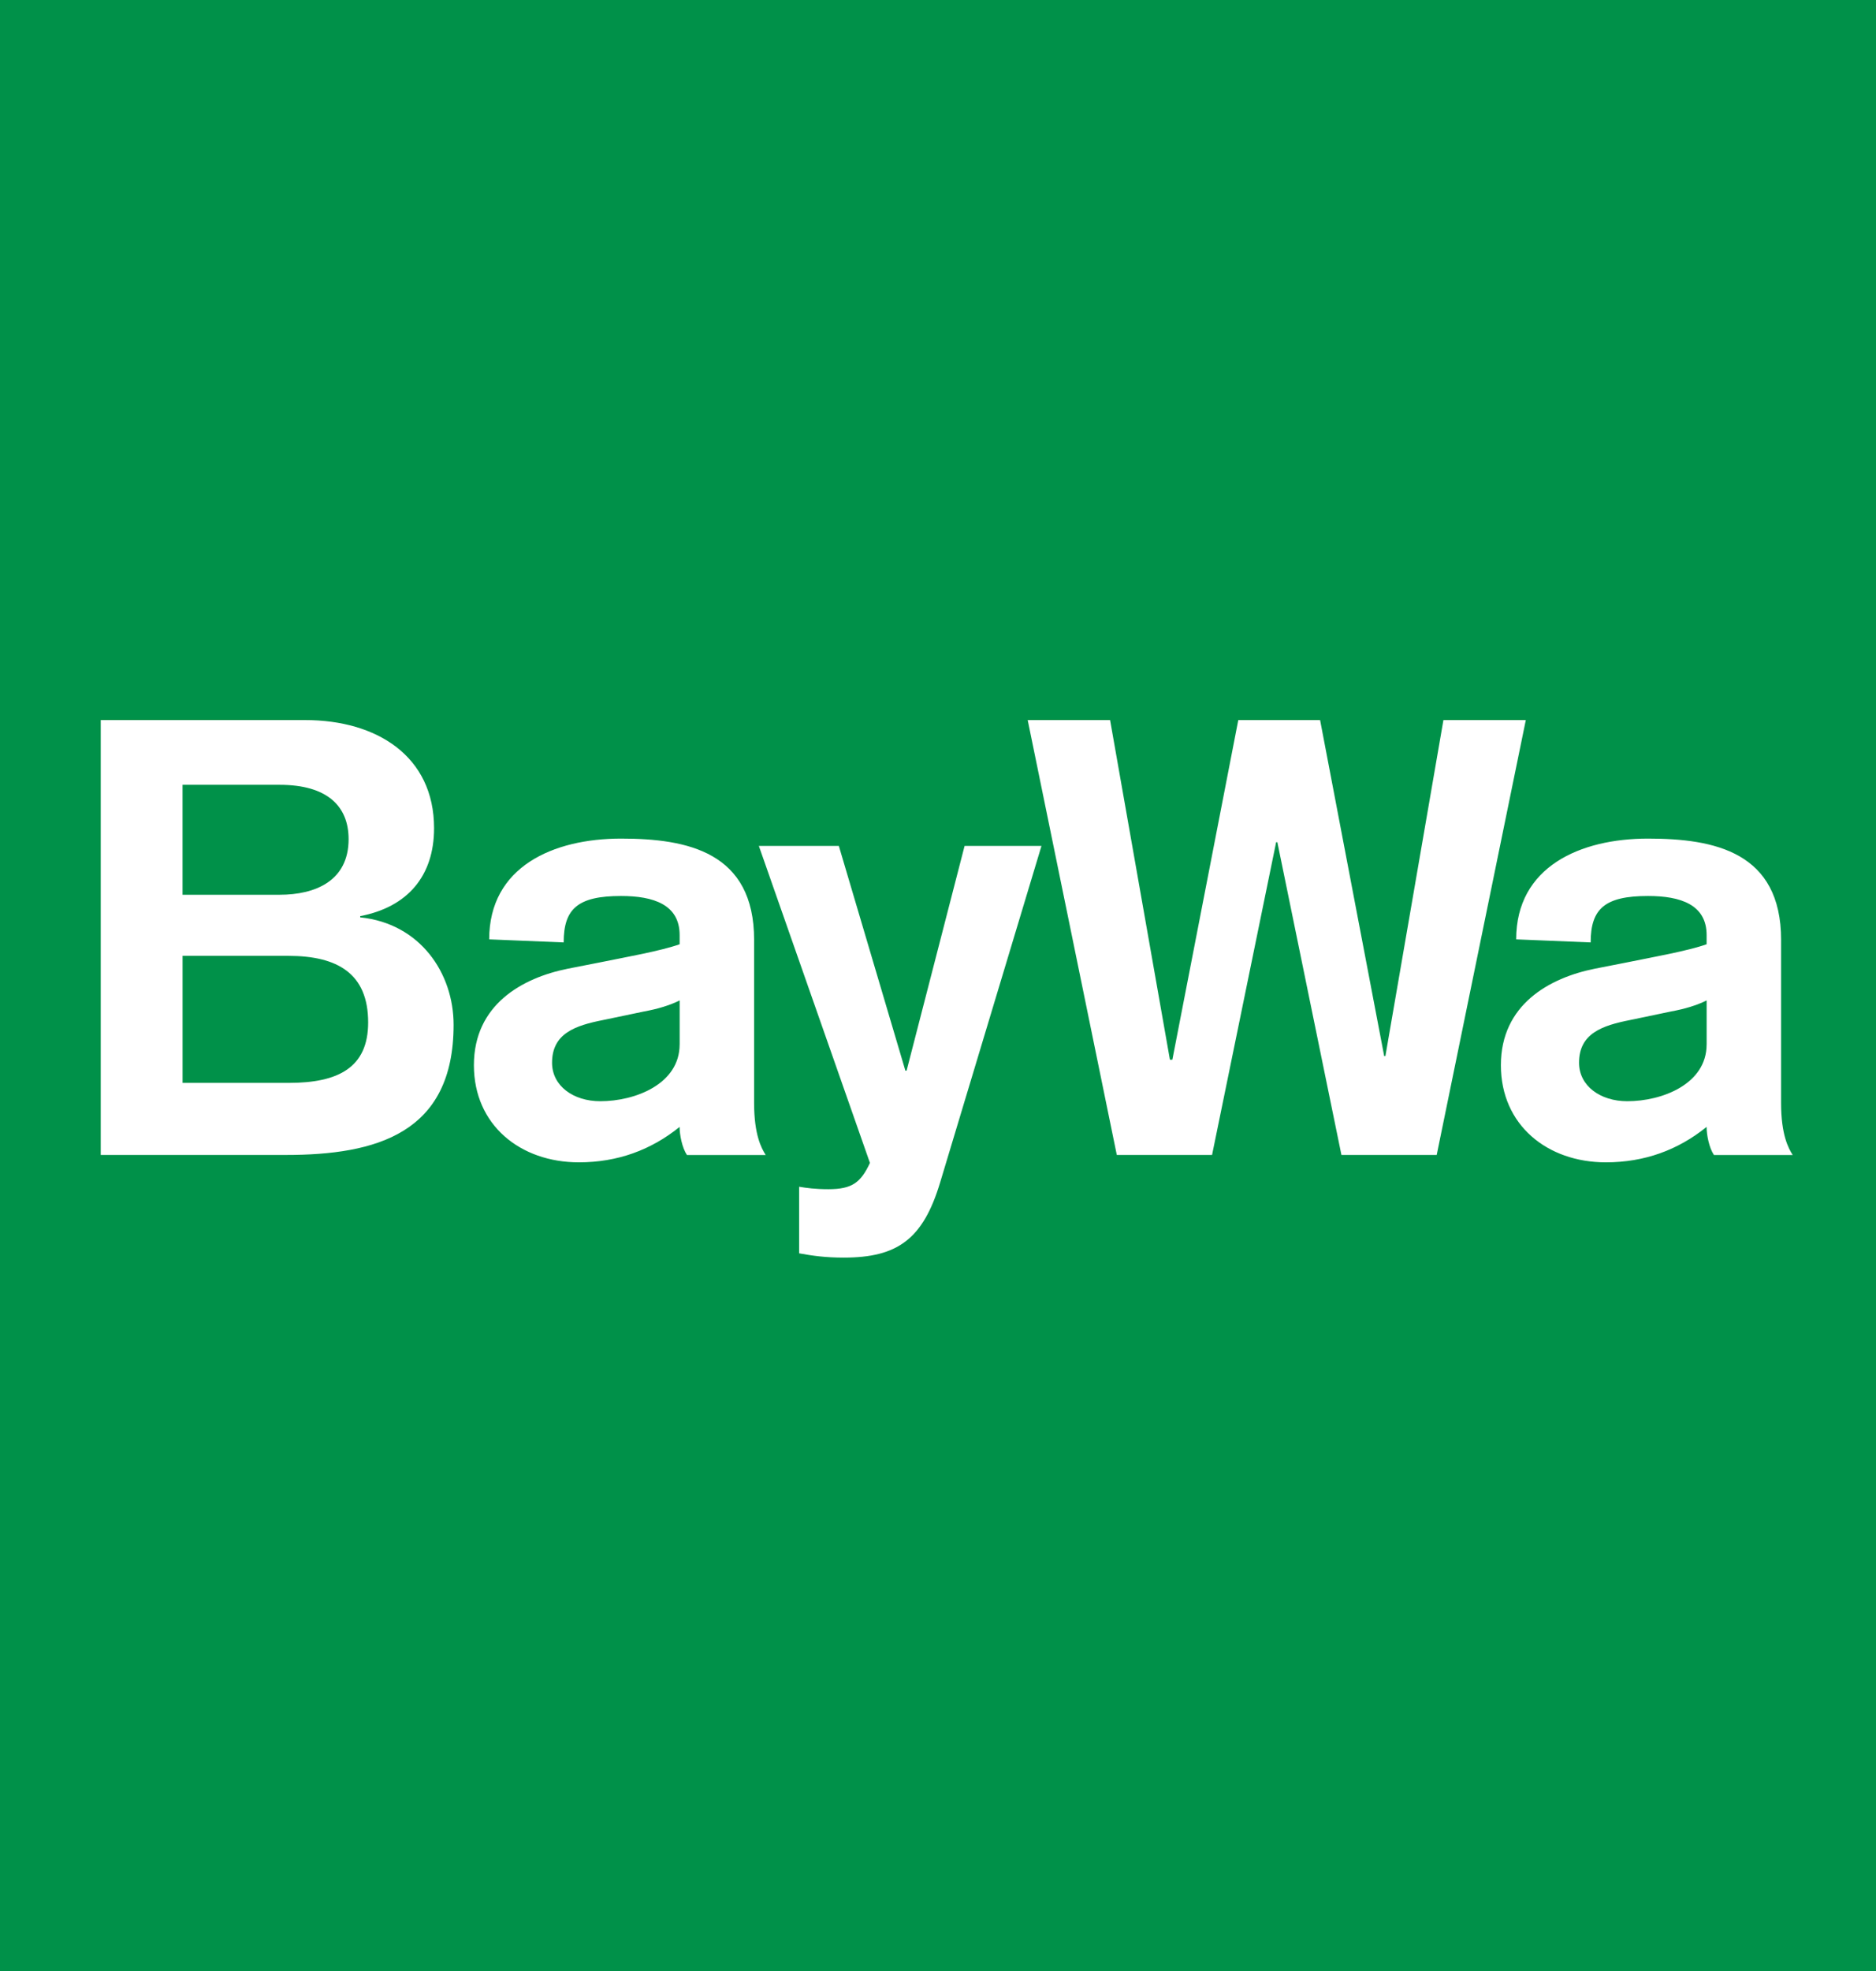 <?xml version="1.0" encoding="UTF-8" standalone="no"?>
<!DOCTYPE svg PUBLIC "-//W3C//DTD SVG 1.1//EN" "http://www.w3.org/Graphics/SVG/1.1/DTD/svg11.dtd">
<svg
   xmlns:svg="http://www.w3.org/2000/svg"
   xmlns="http://www.w3.org/2000/svg"
   version="1.1"
   width="92.126"
   height="96.732"
   id="svg3293">
  <rect width="100%" height="100%" fill="#333333" stroke="none"/>
  <defs
     id="defs3295" />
  <path
     d="m 0,0 92.126,0 0,96.733 L 0,96.733 0,0 z"
     id="path293"
     style="fill:#009149;fill-opacity:1;fill-rule:nonzero;stroke:none" />
  <path
     d="m 87.466,46.132 c 0,-4.316 -3.267,-4.976 -6.535,-4.976 -3.328,0 -6.475,1.379 -6.475,4.946 l 3.658,0.15 c 0,-1.649 0.689,-2.279 2.817,-2.279 1.589,0 2.877,0.42 2.877,1.919 l 0,0.45 c -0.929,0.33 -2.638,0.63 -3.956,0.899 l -1.529,0.3 c -2.249,0.45 -4.618,1.769 -4.618,4.736 0,2.939 2.279,4.768 5.156,4.768 1.889,0 3.538,-0.6 4.946,-1.739 0,0.389 0.12,1.019 0.36,1.379 l 3.868,0 c -0.21,-0.33 -0.57,-0.99 -0.57,-2.549 l 0,-8.004 z m -3.658,5.126 c 0,1.949 -2.189,2.788 -3.896,2.788 -1.32,0 -2.369,-0.749 -2.369,-1.889 0,-1.439 1.139,-1.827 2.518,-2.098 l 2.009,-0.42 c 0.66,-0.12 1.259,-0.3 1.739,-0.54 l 0,2.159 z m -28.963,5.426 4.676,0 3.147,-15.349 0.06,0 3.147,15.349 4.678,0 4.376,-21.344 -4.046,0 -2.849,16.488 -0.06,0 -3.147,-16.488 -4.018,0 -3.237,16.668 -0.12,0 -2.938,-16.668 -4.046,0 4.376,21.344 z m -3.699,-15.169 -3.777,0 -2.848,11.031 -0.06,0 -3.268,-11.031 -3.928,0 5.456,15.559 c -0.45,0.959 -0.87,1.289 -2.039,1.289 -0.659,0 -1.079,-0.06 -1.439,-0.12 l 0,3.268 c 0.66,0.12 1.289,0.21 2.189,0.21 2.637,0 3.896,-0.899 4.736,-3.688 l 4.976,-16.517 z M 37.033,46.132 c 0,-4.316 -3.268,-4.976 -6.535,-4.976 -3.328,0 -6.475,1.379 -6.475,4.946 l 3.658,0.15 c 0,-1.649 0.689,-2.279 2.817,-2.279 1.589,0 2.877,0.42 2.877,1.919 l 0,0.45 c -0.929,0.33 -2.638,0.63 -3.958,0.899 l -1.529,0.3 c -2.248,0.45 -4.616,1.769 -4.616,4.736 0,2.939 2.279,4.768 5.156,4.768 1.889,0 3.538,-0.6 4.946,-1.739 0,0.389 0.12,1.019 0.36,1.379 l 3.868,0 c -0.21,-0.33 -0.57,-0.99 -0.57,-2.549 l 0,-8.004 z m -3.658,5.126 c 0,1.949 -2.189,2.788 -3.897,2.788 -1.319,0 -2.368,-0.749 -2.368,-1.889 0,-1.439 1.139,-1.827 2.518,-2.098 l 2.009,-0.42 c 0.66,-0.12 1.259,-0.3 1.739,-0.54 l 0,2.159 z m -24.41,-4.347 5.186,0 c 2.429,0 3.928,0.87 3.928,3.268 0,2.219 -1.47,2.967 -3.897,2.967 l -5.216,0 0,-6.235 z m 0,-8.394 4.766,0 c 2.339,0 3.388,1.049 3.388,2.667 0,2.039 -1.619,2.729 -3.388,2.729 l -4.766,0 0,-5.396 z m -4.018,18.166 9.084,0 c 4.436,0 8.244,-1.049 8.244,-6.385 0,-2.547 -1.649,-4.976 -4.586,-5.276 l 0,-0.06 c 2.337,-0.45 3.627,-1.979 3.627,-4.316 0,-3.538 -2.819,-5.306 -6.326,-5.306 l -10.043,0 0,21.344 z"
     id="path329"
     style="fill:#ffffff;fill-opacity:1;fill-rule:nonzero;stroke:none" />
</svg>
